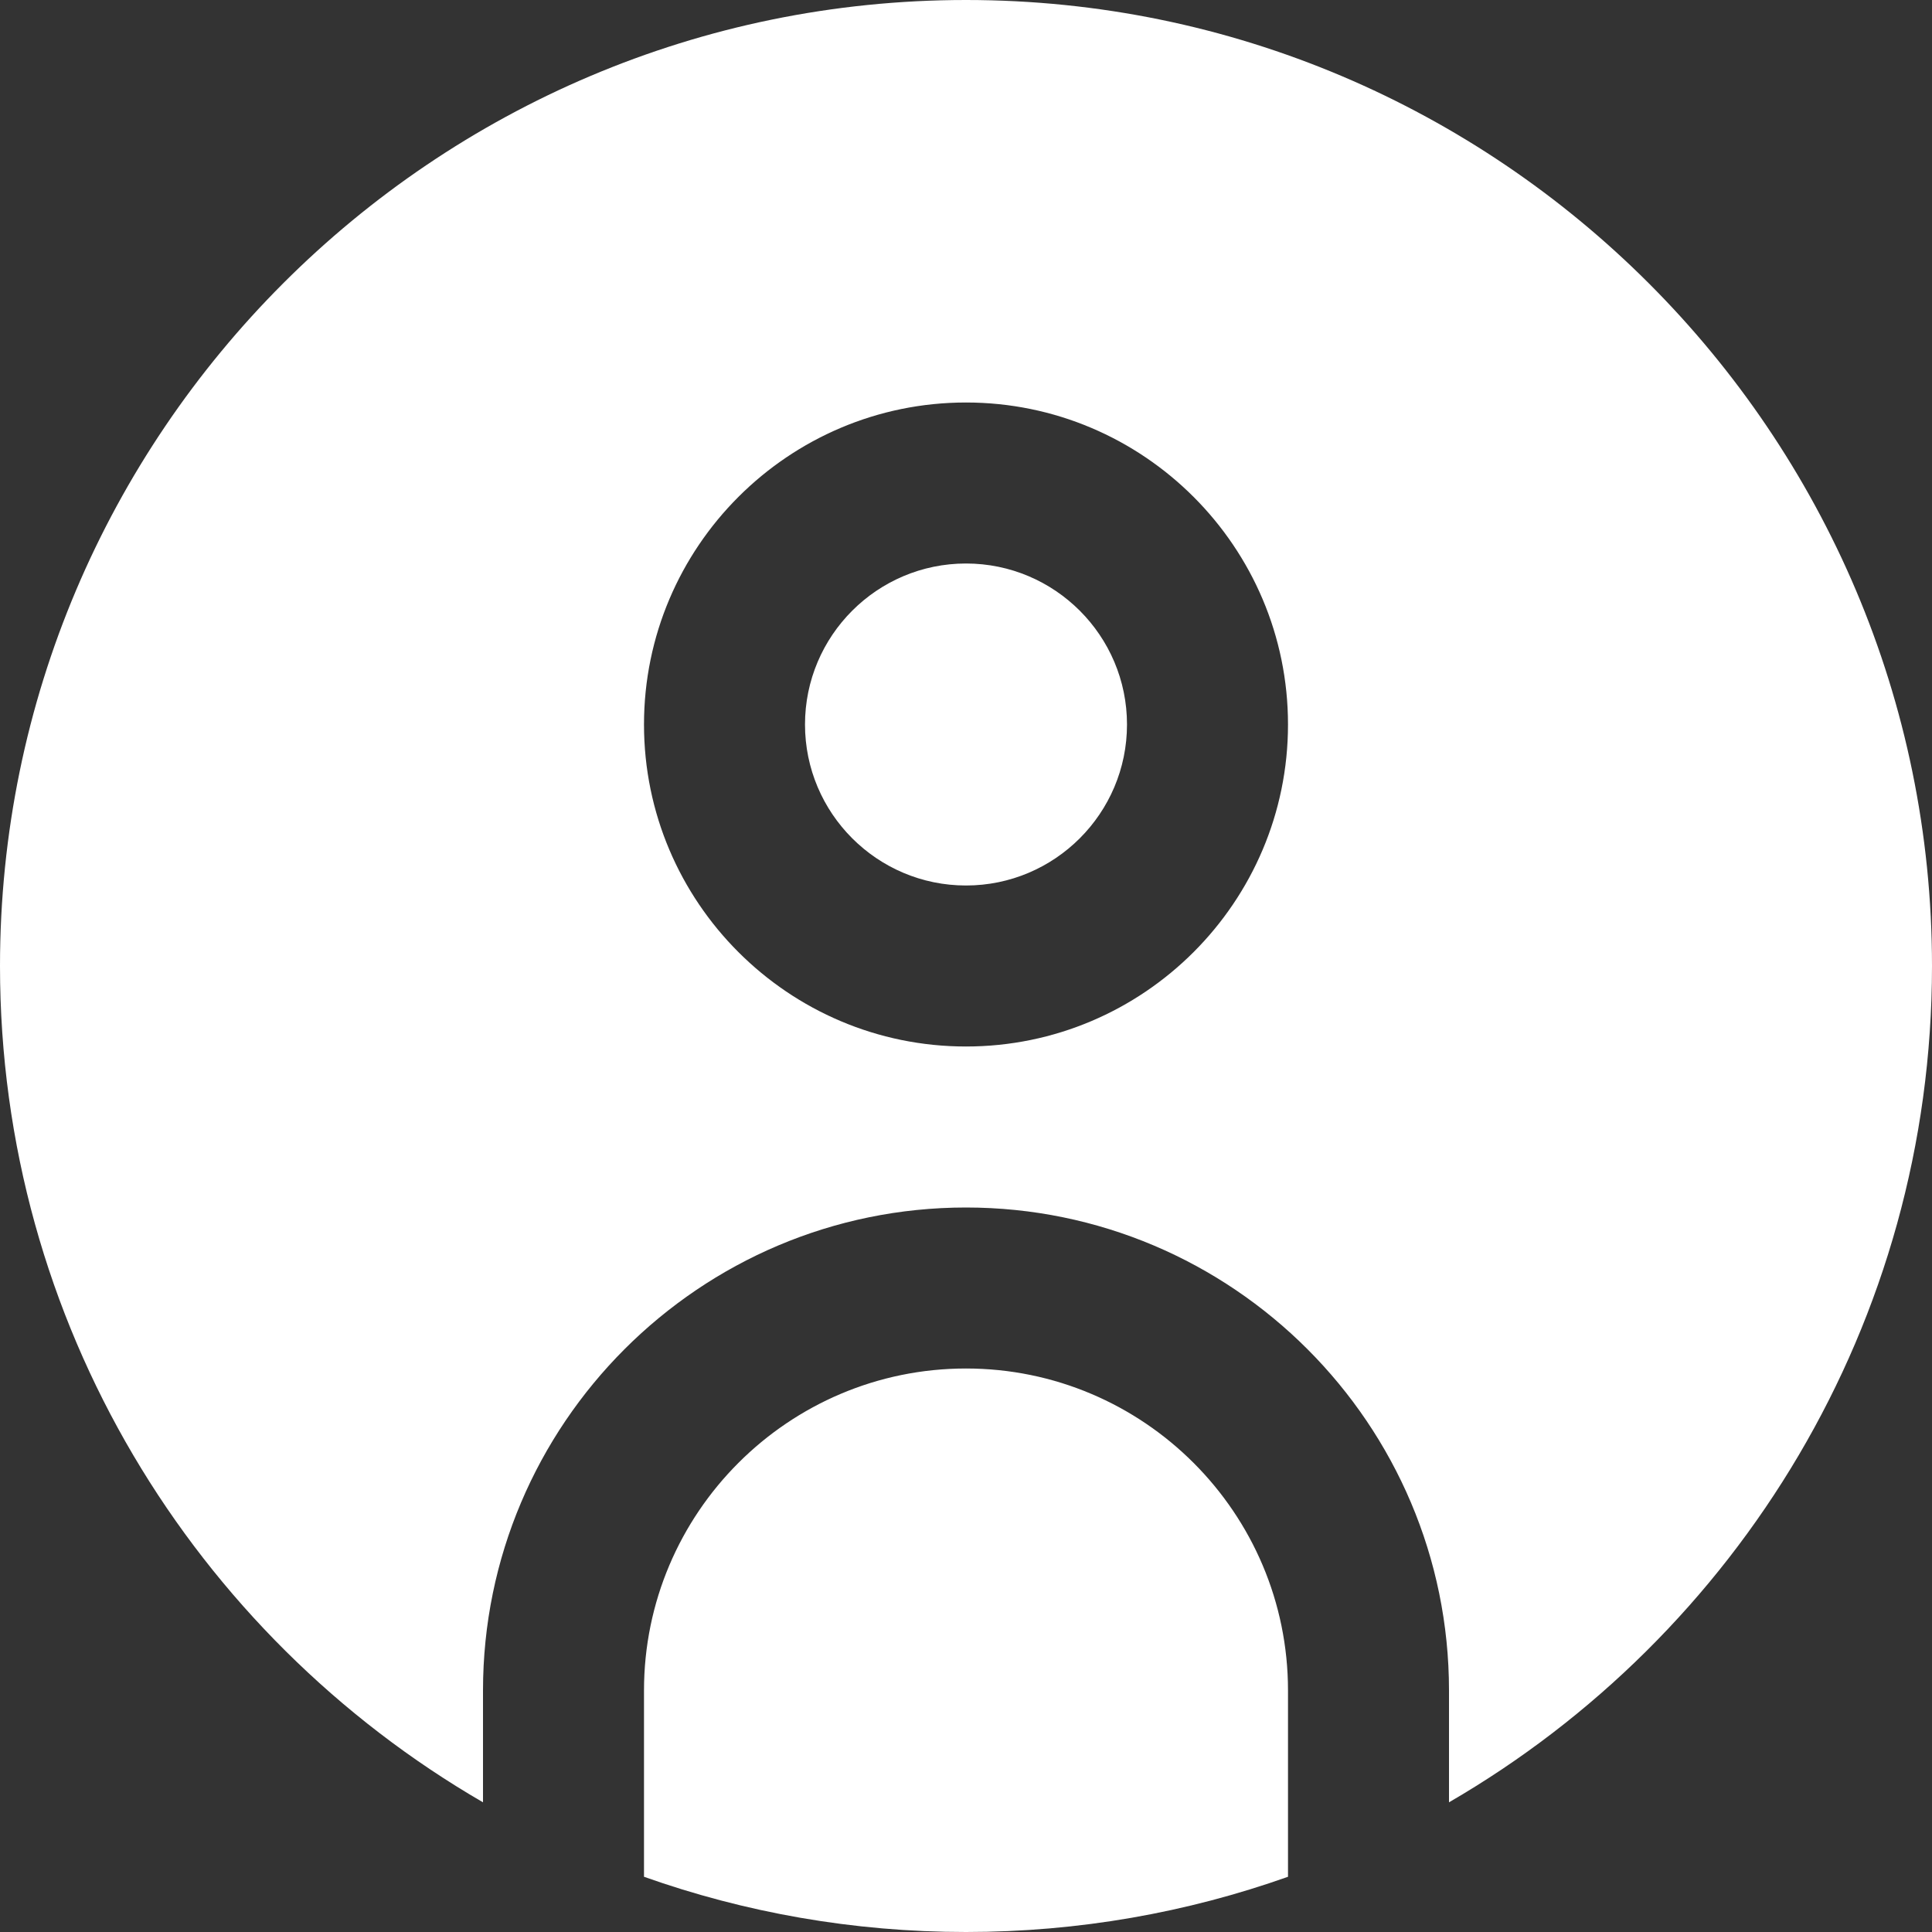 <?xml version="1.0" encoding="UTF-8"?>
<svg xmlns="http://www.w3.org/2000/svg" xmlns:xlink="http://www.w3.org/1999/xlink" xmlns:svgjs="http://svgjs.com/svgjs" version="1.1" width="512" height="512" x="0" y="0" viewBox="0 0 24 24" style="enable-background:new 0 0 512 512" xml:space="preserve" class="">
  <rect x="0" y="0" width="24" height="24" fill="#333333" stroke="none"/>
  <g>
    <path d="M16 23.314c-1.252.444-2.598.686-4 .686s-2.748-.242-4-.686V21c0-2.206 1.794-4 4-4s4 1.794 4 4v2.314ZM12 7c-1.103 0-2 .897-2 2s.897 2 2 2 2-.897 2-2-.897-2-2-2Zm12 5c0 4.433-2.416 8.311-6 10.389V21c0-3.309-2.691-6-6-6s-6 2.691-6 6v1.389C2.416 20.311 0 16.433 0 12 0 5.383 5.383 0 12 0s12 5.383 12 12Zm-8-3c0-2.206-1.794-4-4-4S8 6.794 8 9s1.794 4 4 4 4-1.794 4-4Z" fill="#ffffff" data-original="#000000" class=""></path>
  </g>
</svg>
